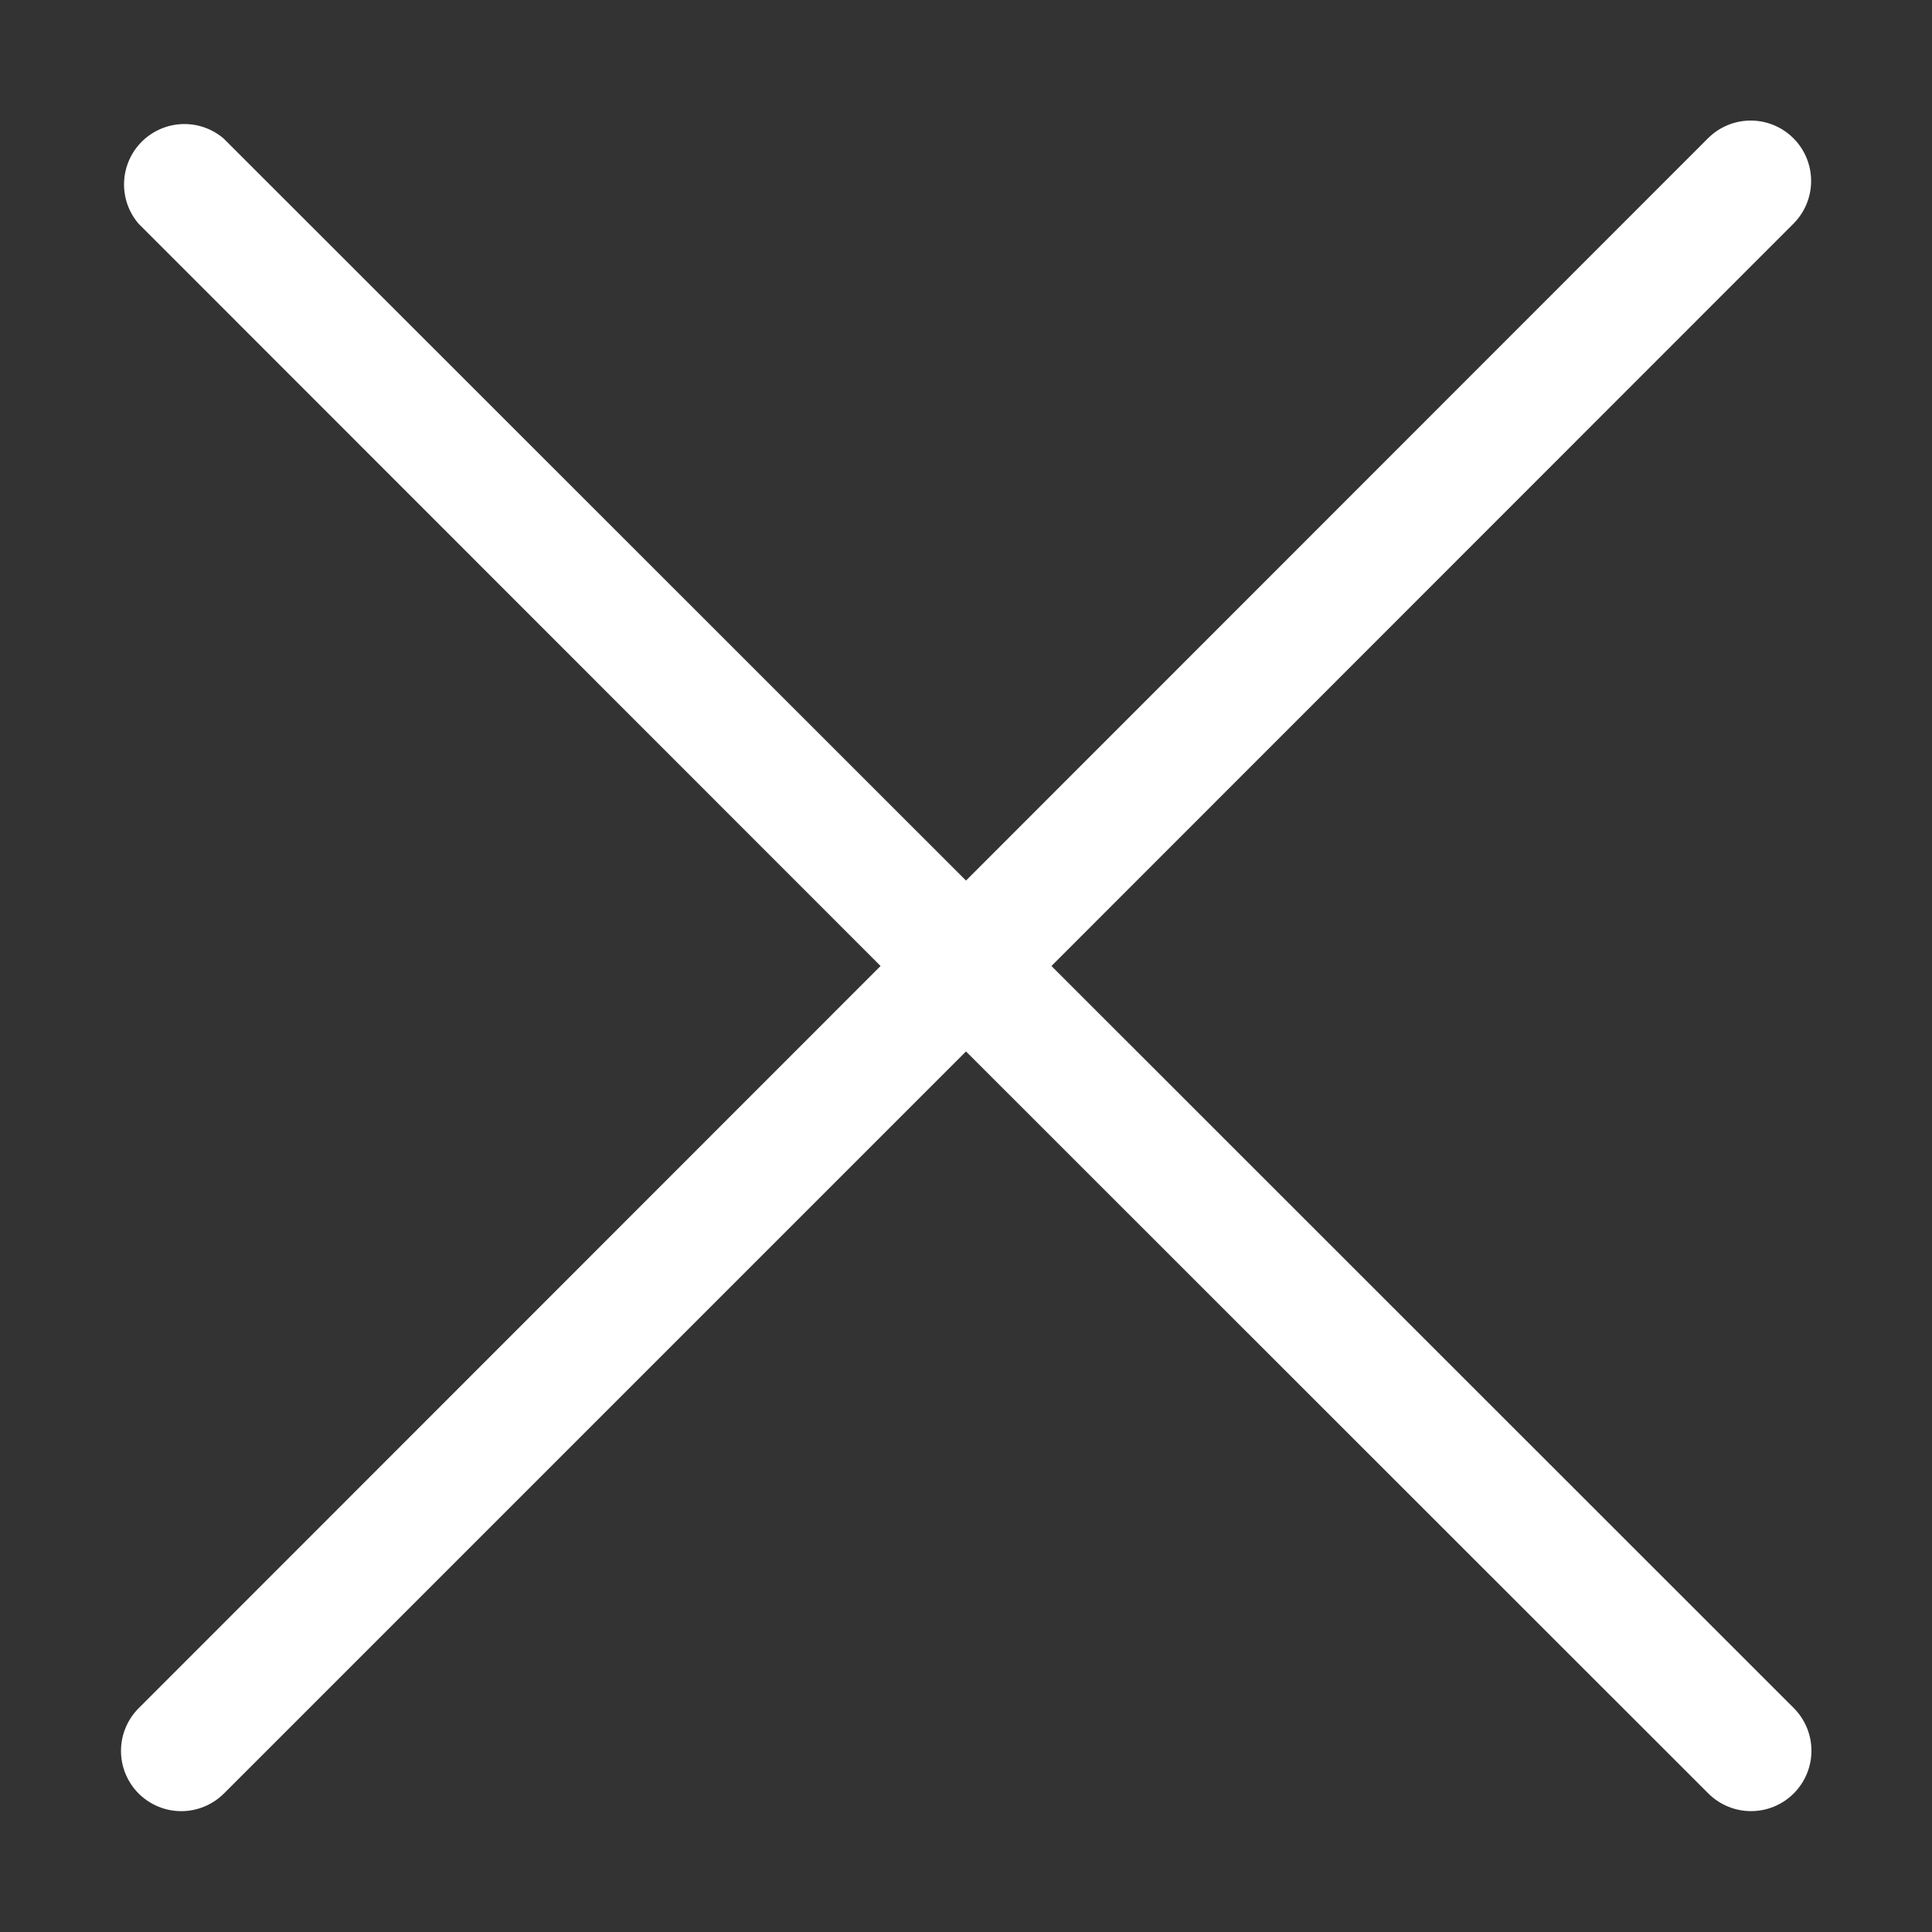 <?xml version="1.0" encoding="UTF-8"?> <svg xmlns="http://www.w3.org/2000/svg" width="67" height="67" viewBox="0 0 67 67" fill="none"><rect x="0" y="0" width="67" height="67" fill="#333333" stroke="none"/><path d="M4.805 62.195C5 62.389 5.231 62.544 5.485 62.649C5.739 62.755 6.011 62.809 6.286 62.809C6.562 62.809 6.834 62.755 7.088 62.649C7.342 62.544 7.573 62.389 7.768 62.195L33.5 36.463L59.243 62.195C59.636 62.588 60.168 62.808 60.724 62.808C61.28 62.808 61.812 62.588 62.205 62.195C62.598 61.802 62.819 61.269 62.819 60.714C62.819 60.158 62.598 59.625 62.205 59.232L36.463 33.5L62.195 7.757C62.588 7.364 62.808 6.832 62.808 6.276C62.808 5.72 62.588 5.188 62.195 4.795C61.802 4.402 61.269 4.181 60.714 4.181C60.158 4.181 59.625 4.402 59.232 4.795L33.5 30.537L7.757 4.805C7.357 4.462 6.842 4.283 6.315 4.303C5.788 4.324 5.288 4.542 4.915 4.915C4.542 5.288 4.324 5.788 4.303 6.315C4.283 6.842 4.462 7.357 4.805 7.757L30.537 33.5L4.805 59.243C4.415 59.635 4.196 60.166 4.196 60.719C4.196 61.272 4.415 61.803 4.805 62.195Z" fill="white"></path></svg> 